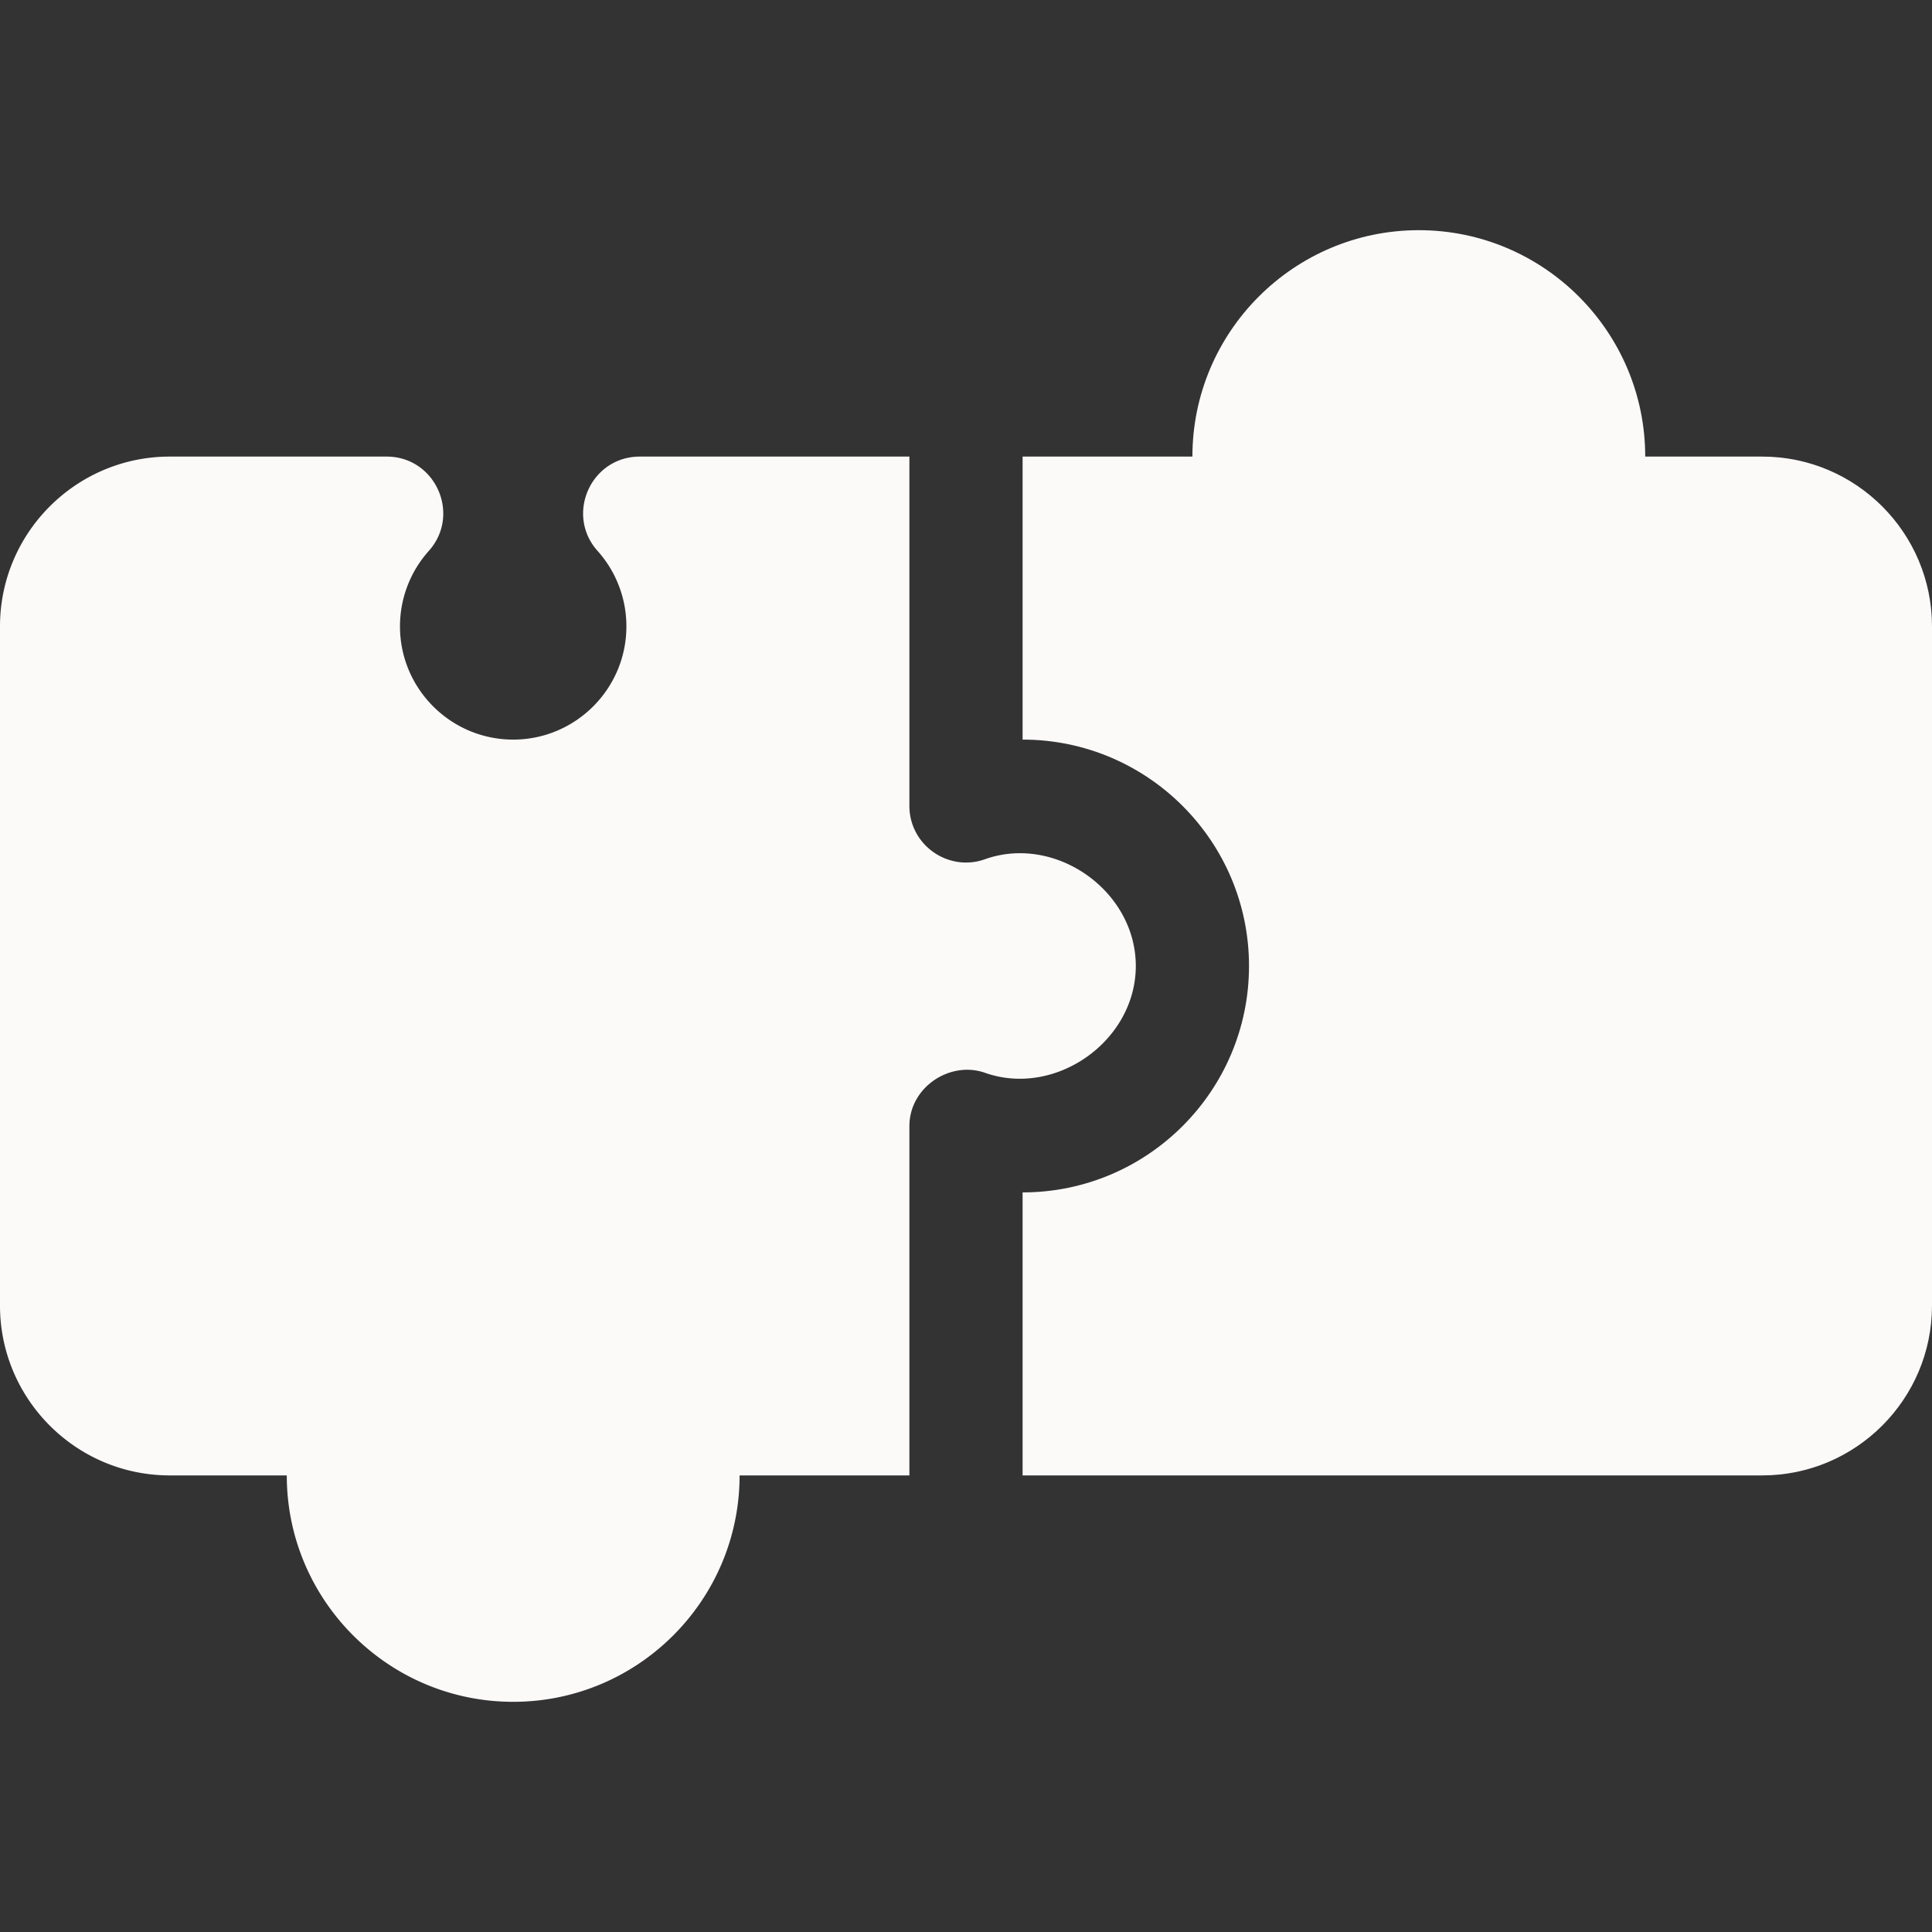 <svg xmlns="http://www.w3.org/2000/svg" version="1.1" xmlns:xlink="http://www.w3.org/1999/xlink" width="512" height="512" x="0" y="0" viewBox="0 0 512 512" style="enable-background:new 0 0 512 512" xml:space="preserve" class=""><rect x="0" y="0" width="512" height="512" fill="#333333" stroke="none"/><g><path d="M260.995 227.715c-9.623 3.423-19.995-3.716-19.995-14.15V121h-71.455c-12.947 0-19.804 15.351-11.177 25.005A29.921 29.921 0 0 1 166 166c0 16.538-13.462 30-30 30s-30-13.462-30-30c0-7.397 2.71-14.502 7.632-19.995 8.627-9.654 1.77-25.005-11.177-25.005H45c-24.814 0-45 20.186-45 45v180c0 24.814 20.186 45 45 45h31c0 33.091 26.909 60 60 60s60-26.909 60-60h45v-92.563c0-10.296 10.712-17.369 19.995-14.15 18.633 6.636 39.99-8.335 40.005-28.286 0-19.98-21.343-34.937-40.005-28.286z" fill="#fcf9f9" opacity="1" data-original="#000000"></path><path d="M467 121h-31c0-33.091-26.909-60-60-60s-60 26.909-60 60h-45v75c33.091 0 60 26.909 60 60s-26.909 60-60 60v75h196c24.814 0 45-20.186 45-45V166c0-24.814-20.186-45-45-45z" fill="#fcf9f9" opacity="1" data-original="#000000"></path></g></svg>